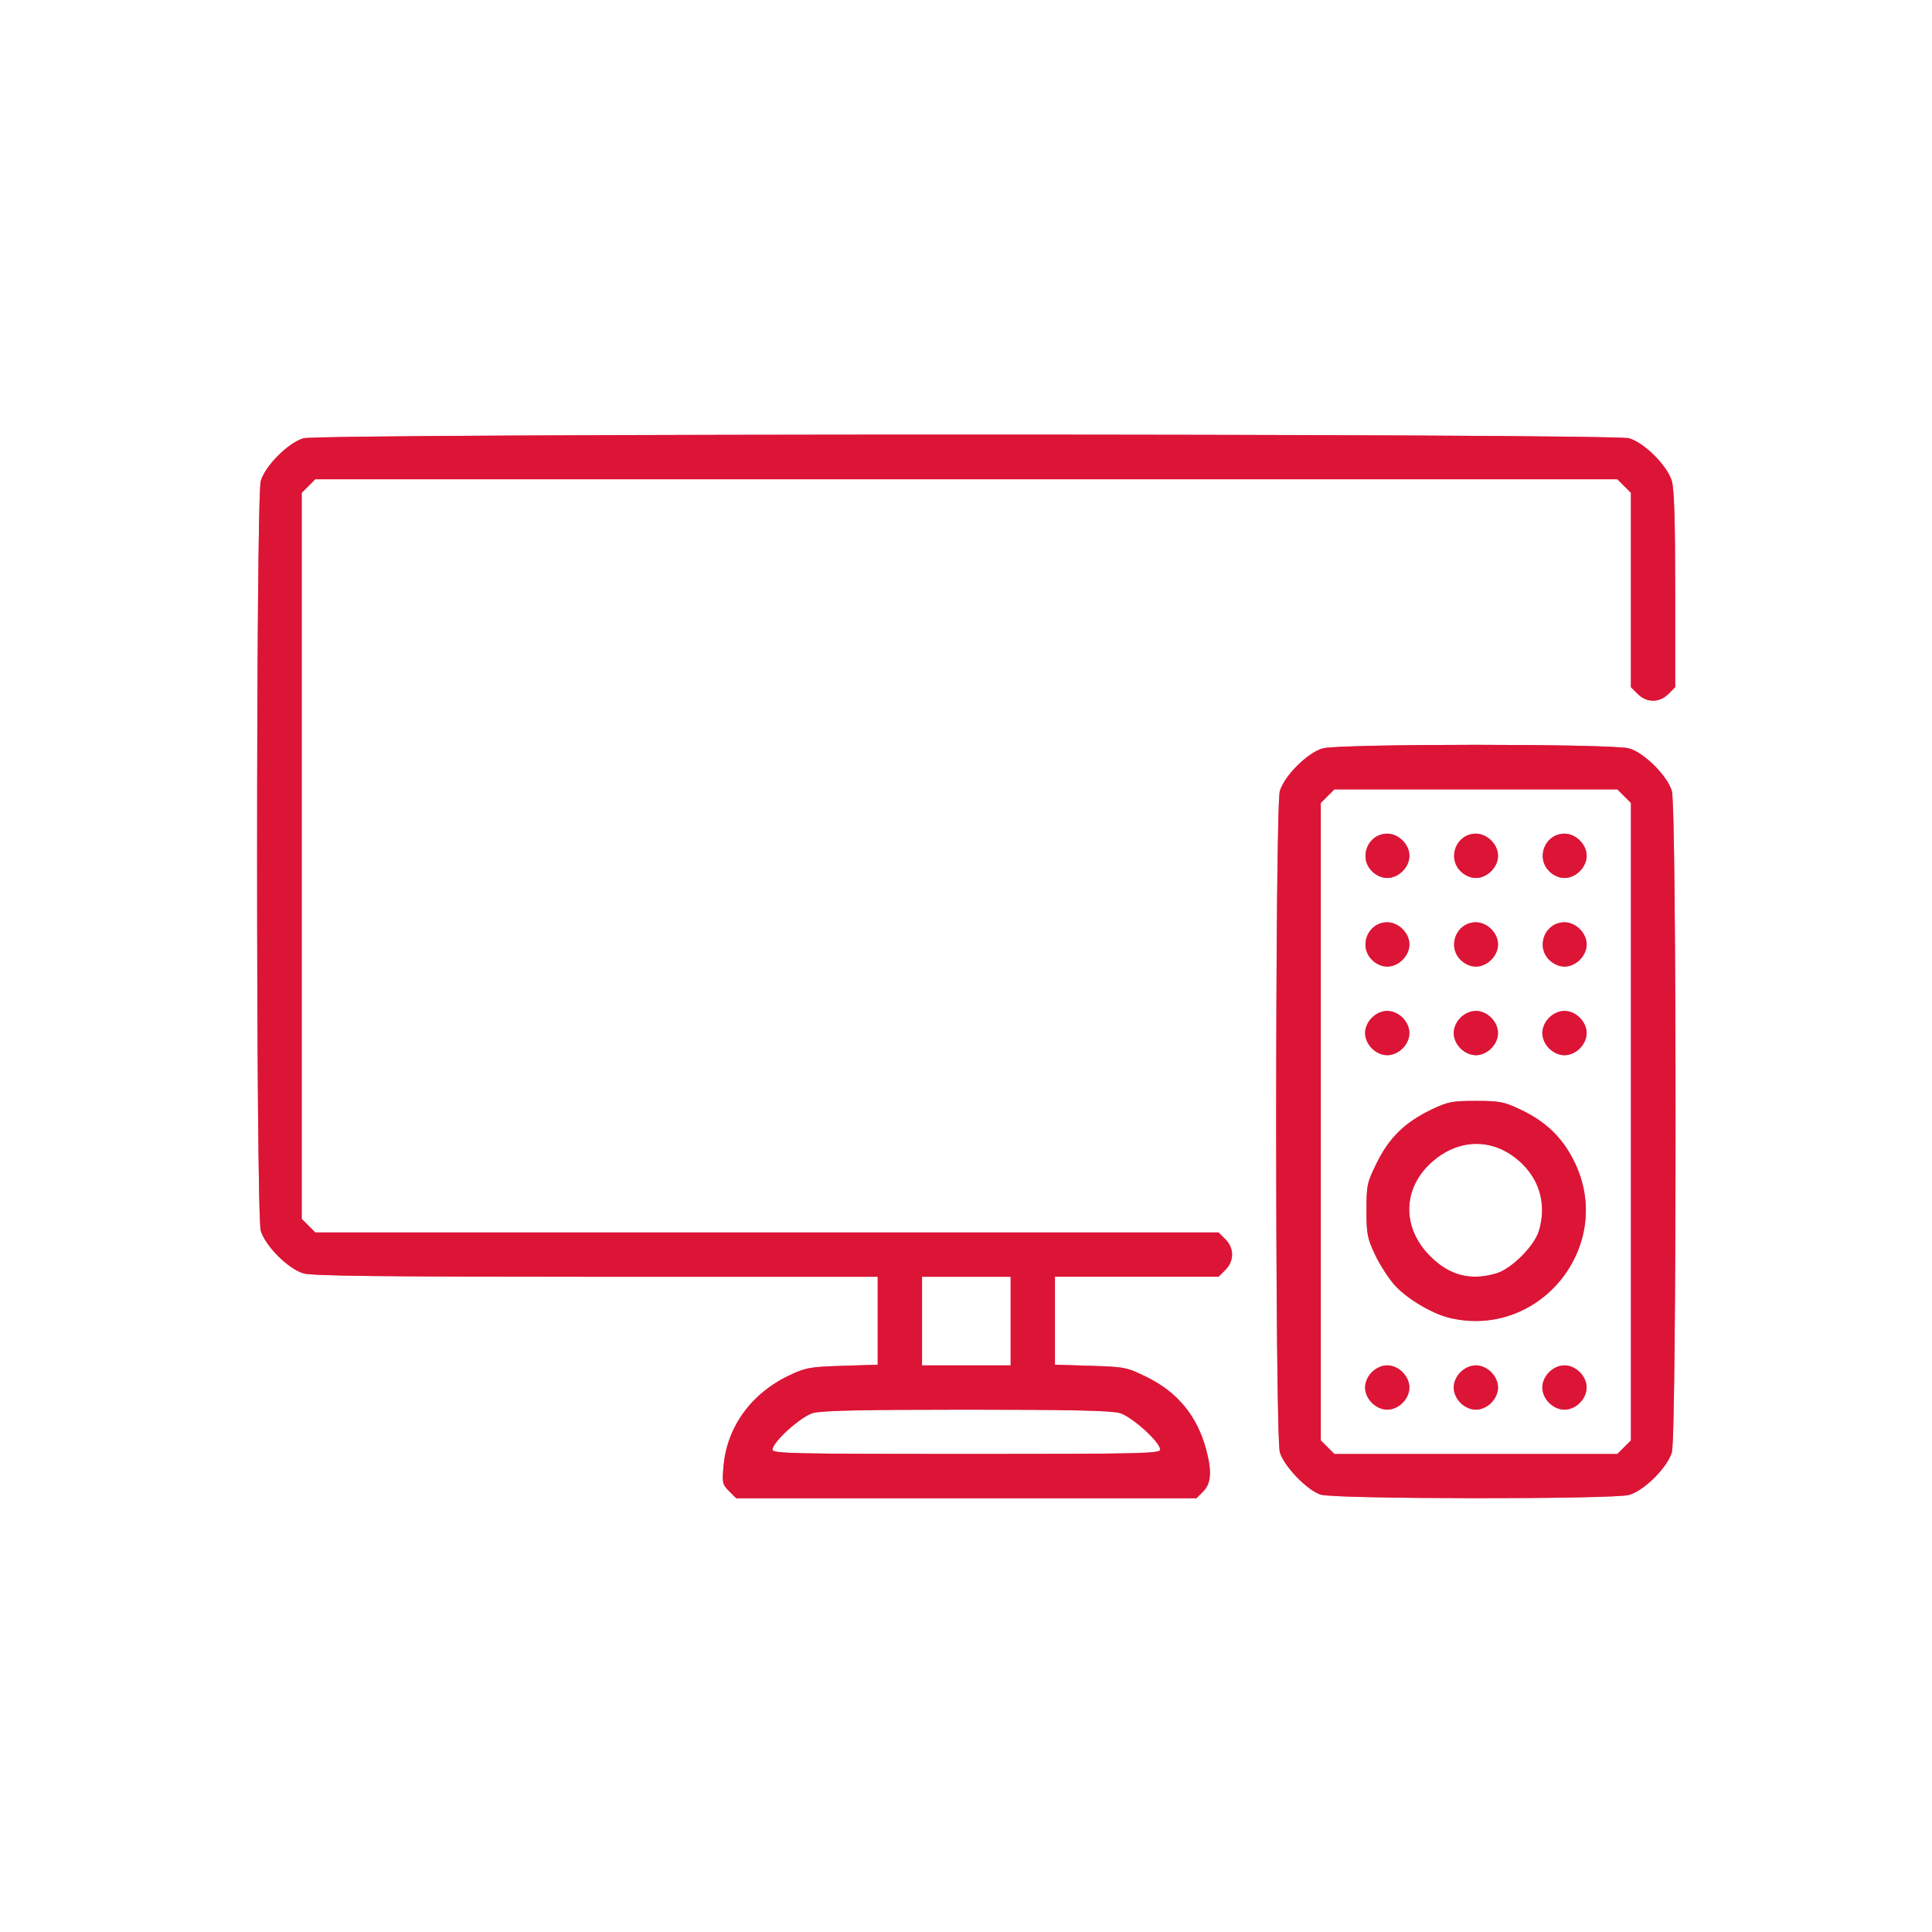 <svg xmlns:inkscape="http://www.inkscape.org/namespaces/inkscape" xmlns:sodipodi="http://sodipodi.sourceforge.net/DTD/sodipodi-0.dtd" xmlns="http://www.w3.org/2000/svg" xmlns:svg="http://www.w3.org/2000/svg" width="300" height="300" viewBox="0 0 79.375 79.375" id="svg1" inkscape:version="1.4.2 (1:1.4.2+202505120738+ebf0e940d0)" sodipodi:docname="tileoraseis.svg"><defs id="defs1"></defs><g inkscape:label="Layer 1" inkscape:groupmode="layer" id="layer1" transform="translate(-91.284,-117.943)"><g transform="matrix(0.43,0,0,0.43,81.258,93.015)" id="g2" style="fill:#d90428;fill-opacity:0.741"><path d="m 92.975,200.44 c -0.642,-0.642 -0.675,-0.798 -0.523,-2.447 0.343,-3.712 2.663,-6.901 6.259,-8.603 1.581,-0.749 1.991,-0.823 5.093,-0.92 l 3.373,-0.106 v -8.404 h -26.891 c -20.34,0 -27.156,-0.078 -27.98,-0.322 -1.453,-0.429 -3.645,-2.621 -4.075,-4.075 -0.466,-1.577 -0.466,-70.064 0,-71.641 0.429,-1.453 2.621,-3.645 4.075,-4.075 1.585,-0.468 125.09,-0.468 126.67,0 1.453,0.429 3.645,2.621 4.075,4.075 0.226,0.765 0.322,3.862 0.322,10.397 v 9.308 l -0.649,0.649 c -0.859,0.859 -2.075,0.859 -2.934,0 l -0.649,-0.649 v -18.569 l -1.299,-1.299 h -124.4 l -1.299,1.299 v 69.369 l 1.299,1.299 h 86.302 l 0.649,0.649 c 0.859,0.859 0.859,2.075 0,2.934 l -0.649,0.649 h -15.634 v 8.404 l 3.405,0.106 c 3.302,0.103 3.465,0.136 5.407,1.095 2.935,1.45 4.79,3.728 5.646,6.931 0.55,2.06 0.465,3.226 -0.29,3.981 l -0.649,0.649 h -43.969 z m 41.191,-3.962 c 0,-0.721 -2.684,-3.148 -3.867,-3.497 -0.793,-0.234 -4.777,-0.322 -14.654,-0.322 -9.877,0 -13.861,0.087 -14.654,0.322 -1.183,0.35 -3.867,2.777 -3.867,3.497 0,0.372 1.891,0.414 18.521,0.414 16.63,0 18.521,-0.042 18.521,-0.414 z m -14.288,-12.286 v -4.233 h -8.467 v 8.467 h 8.467 z m 29.633,16.587 c -1.299,-0.409 -3.513,-2.703 -3.912,-4.05 -0.465,-1.574 -0.465,-61.6 0,-63.174 0.429,-1.453 2.621,-3.645 4.075,-4.075 1.549,-0.458 27.758,-0.458 29.307,0 1.453,0.429 3.645,2.621 4.075,4.075 0.465,1.574 0.465,61.6 0,63.174 -0.429,1.453 -2.621,3.645 -4.075,4.075 -1.458,0.431 -28.097,0.409 -29.47,-0.024 z m 28.984,-4.537 0.649,-0.649 v -60.902 l -1.299,-1.299 h -27.036 l -1.299,1.299 v 60.902 l 1.299,1.299 h 27.036 z m -24.101,-4.233 c -0.409,-0.409 -0.649,-0.952 -0.649,-1.467 0,-0.515 0.24,-1.058 0.649,-1.467 0.409,-0.409 0.952,-0.649 1.467,-0.649 0.515,0 1.058,0.24 1.467,0.649 0.409,0.409 0.649,0.952 0.649,1.467 0,0.516 -0.24,1.058 -0.649,1.467 -0.409,0.409 -0.952,0.649 -1.467,0.649 -0.515,0 -1.058,-0.24 -1.467,-0.649 z m 8.467,0 c -0.409,-0.409 -0.649,-0.952 -0.649,-1.467 0,-0.515 0.24,-1.058 0.649,-1.467 0.409,-0.409 0.952,-0.649 1.467,-0.649 0.515,0 1.058,0.24 1.467,0.649 0.409,0.409 0.649,0.952 0.649,1.467 0,0.516 -0.24,1.058 -0.649,1.467 -0.409,0.409 -0.952,0.649 -1.467,0.649 -0.516,0 -1.058,-0.24 -1.467,-0.649 z m 8.467,0 c -0.409,-0.409 -0.649,-0.952 -0.649,-1.467 0,-0.515 0.24,-1.058 0.649,-1.467 0.409,-0.409 0.952,-0.649 1.467,-0.649 0.516,0 1.058,0.24 1.467,0.649 0.409,0.409 0.649,0.952 0.649,1.467 0,0.516 -0.24,1.058 -0.649,1.467 -0.409,0.409 -0.952,0.649 -1.467,0.649 -0.515,0 -1.058,-0.24 -1.467,-0.649 z m -9.482,-8.111 c -1.641,-0.385 -4.044,-1.799 -5.214,-3.069 -0.594,-0.645 -1.457,-1.967 -1.918,-2.939 -0.758,-1.6 -0.837,-2.006 -0.837,-4.295 0,-2.39 0.054,-2.637 0.998,-4.547 1.179,-2.385 2.7,-3.862 5.22,-5.068 1.552,-0.742 1.966,-0.823 4.233,-0.823 2.273,0 2.683,0.08 4.281,0.837 2.417,1.145 3.996,2.672 5.121,4.955 3.933,7.976 -3.227,16.981 -11.885,14.948 z m 4.436,-4.261 c 1.453,-0.429 3.645,-2.621 4.075,-4.075 0.709,-2.401 0.135,-4.688 -1.606,-6.395 -2.536,-2.486 -5.985,-2.54 -8.659,-0.136 -2.788,2.507 -2.846,6.241 -0.138,8.955 1.856,1.86 3.855,2.381 6.328,1.651 z m -11.888,-21.494 c -0.409,-0.409 -0.649,-0.952 -0.649,-1.467 0,-0.515 0.24,-1.058 0.649,-1.467 0.409,-0.409 0.952,-0.649 1.467,-0.649 0.515,0 1.058,0.24 1.467,0.649 0.409,0.409 0.649,0.952 0.649,1.467 0,0.515 -0.24,1.058 -0.649,1.467 -0.409,0.409 -0.952,0.649 -1.467,0.649 -0.515,0 -1.058,-0.24 -1.467,-0.649 z m 8.467,0 c -0.409,-0.409 -0.649,-0.952 -0.649,-1.467 0,-0.515 0.24,-1.058 0.649,-1.467 0.409,-0.409 0.952,-0.649 1.467,-0.649 0.515,0 1.058,0.24 1.467,0.649 0.409,0.409 0.649,0.952 0.649,1.467 0,0.515 -0.24,1.058 -0.649,1.467 -0.409,0.409 -0.952,0.649 -1.467,0.649 -0.516,0 -1.058,-0.24 -1.467,-0.649 z m 8.467,0 c -0.409,-0.409 -0.649,-0.952 -0.649,-1.467 0,-0.515 0.24,-1.058 0.649,-1.467 0.409,-0.409 0.952,-0.649 1.467,-0.649 0.516,0 1.058,0.24 1.467,0.649 0.409,0.409 0.649,0.952 0.649,1.467 0,0.515 -0.24,1.058 -0.649,1.467 -0.409,0.409 -0.952,0.649 -1.467,0.649 -0.515,0 -1.058,-0.24 -1.467,-0.649 z m -16.933,-8.467 c -1.312,-1.312 -0.382,-3.584 1.467,-3.584 1.088,0 2.117,1.029 2.117,2.117 0,1.088 -1.029,2.117 -2.117,2.117 -0.516,0 -1.058,-0.24 -1.467,-0.649 z m 8.467,0 c -1.312,-1.312 -0.382,-3.584 1.467,-3.584 1.088,0 2.117,1.029 2.117,2.117 0,1.088 -1.029,2.117 -2.117,2.117 -0.516,0 -1.058,-0.24 -1.467,-0.649 z m 8.467,0 c -1.312,-1.312 -0.382,-3.584 1.467,-3.584 1.088,0 2.117,1.029 2.117,2.117 0,1.088 -1.029,2.117 -2.117,2.117 -0.515,0 -1.058,-0.24 -1.467,-0.649 z m -16.933,-8.467 c -1.312,-1.312 -0.382,-3.584 1.467,-3.584 1.088,0 2.117,1.029 2.117,2.117 0,1.088 -1.029,2.117 -2.117,2.117 -0.516,0 -1.058,-0.24 -1.467,-0.649 z m 8.467,0 c -1.312,-1.312 -0.382,-3.584 1.467,-3.584 1.088,0 2.117,1.029 2.117,2.117 0,1.088 -1.029,2.117 -2.117,2.117 -0.516,0 -1.058,-0.24 -1.467,-0.649 z m 8.467,0 c -1.312,-1.312 -0.382,-3.584 1.467,-3.584 1.088,0 2.117,1.029 2.117,2.117 0,1.088 -1.029,2.117 -2.117,2.117 -0.515,0 -1.058,-0.24 -1.467,-0.649 z" id="path1-3" style="fill:#d90428;fill-opacity:0.741"></path><path d="m 92.975,200.44 c -0.642,-0.642 -0.675,-0.798 -0.523,-2.447 0.343,-3.712 2.663,-6.901 6.259,-8.603 1.581,-0.749 1.991,-0.823 5.093,-0.92 l 3.373,-0.106 v -8.404 h -26.891 c -20.34,0 -27.156,-0.078 -27.98,-0.322 -1.453,-0.429 -3.645,-2.621 -4.075,-4.075 -0.466,-1.577 -0.466,-70.064 0,-71.641 0.429,-1.453 2.621,-3.645 4.075,-4.075 1.585,-0.468 125.09,-0.468 126.67,0 1.453,0.429 3.645,2.621 4.075,4.075 0.226,0.765 0.322,3.862 0.322,10.397 v 9.308 l -0.649,0.649 c -0.859,0.859 -2.075,0.859 -2.934,0 l -0.649,-0.649 v -18.569 l -1.299,-1.299 h -124.4 l -1.299,1.299 v 69.369 l 1.299,1.299 h 86.302 l 0.649,0.649 c 0.859,0.859 0.859,2.075 0,2.934 l -0.649,0.649 h -15.634 v 8.404 l 3.405,0.106 c 3.302,0.103 3.465,0.136 5.407,1.095 2.935,1.45 4.79,3.728 5.646,6.931 0.55,2.06 0.465,3.226 -0.29,3.981 l -0.649,0.649 h -43.969 z m 41.191,-3.962 c 0,-0.721 -2.684,-3.148 -3.867,-3.497 -0.793,-0.234 -4.777,-0.322 -14.654,-0.322 -9.877,0 -13.861,0.087 -14.654,0.322 -1.183,0.35 -3.867,2.777 -3.867,3.497 0,0.372 1.891,0.414 18.521,0.414 16.63,0 18.521,-0.042 18.521,-0.414 z m -14.288,-12.286 v -4.233 h -8.467 v 8.467 h 8.467 z m 29.633,16.587 c -1.299,-0.409 -3.513,-2.703 -3.912,-4.05 -0.465,-1.574 -0.465,-61.6 0,-63.174 0.429,-1.453 2.621,-3.645 4.075,-4.075 1.549,-0.458 27.758,-0.458 29.307,0 1.453,0.429 3.645,2.621 4.075,4.075 0.465,1.574 0.465,61.6 0,63.174 -0.429,1.453 -2.621,3.645 -4.075,4.075 -1.458,0.431 -28.097,0.409 -29.47,-0.024 z m 28.984,-4.537 0.649,-0.649 v -60.902 l -1.299,-1.299 h -27.036 l -1.299,1.299 v 60.902 l 1.299,1.299 h 27.036 z m -24.101,-4.233 c -0.409,-0.409 -0.649,-0.952 -0.649,-1.467 0,-0.515 0.24,-1.058 0.649,-1.467 0.409,-0.409 0.952,-0.649 1.467,-0.649 0.515,0 1.058,0.24 1.467,0.649 0.409,0.409 0.649,0.952 0.649,1.467 0,0.516 -0.24,1.058 -0.649,1.467 -0.409,0.409 -0.952,0.649 -1.467,0.649 -0.515,0 -1.058,-0.24 -1.467,-0.649 z m 8.467,0 c -0.409,-0.409 -0.649,-0.952 -0.649,-1.467 0,-0.515 0.24,-1.058 0.649,-1.467 0.409,-0.409 0.952,-0.649 1.467,-0.649 0.515,0 1.058,0.24 1.467,0.649 0.409,0.409 0.649,0.952 0.649,1.467 0,0.516 -0.24,1.058 -0.649,1.467 -0.409,0.409 -0.952,0.649 -1.467,0.649 -0.516,0 -1.058,-0.24 -1.467,-0.649 z m 8.467,0 c -0.409,-0.409 -0.649,-0.952 -0.649,-1.467 0,-0.515 0.24,-1.058 0.649,-1.467 0.409,-0.409 0.952,-0.649 1.467,-0.649 0.516,0 1.058,0.24 1.467,0.649 0.409,0.409 0.649,0.952 0.649,1.467 0,0.516 -0.24,1.058 -0.649,1.467 -0.409,0.409 -0.952,0.649 -1.467,0.649 -0.515,0 -1.058,-0.24 -1.467,-0.649 z m -9.482,-8.111 c -1.641,-0.385 -4.044,-1.799 -5.214,-3.069 -0.594,-0.645 -1.457,-1.967 -1.918,-2.939 -0.758,-1.6 -0.837,-2.006 -0.837,-4.295 0,-2.39 0.054,-2.637 0.998,-4.547 1.179,-2.385 2.7,-3.862 5.22,-5.068 1.552,-0.742 1.966,-0.823 4.233,-0.823 2.273,0 2.683,0.08 4.281,0.837 2.417,1.145 3.996,2.672 5.121,4.955 3.933,7.976 -3.227,16.981 -11.885,14.948 z m 4.436,-4.261 c 1.453,-0.429 3.645,-2.621 4.075,-4.075 0.709,-2.401 0.135,-4.688 -1.606,-6.395 -2.536,-2.486 -5.985,-2.54 -8.659,-0.136 -2.788,2.507 -2.846,6.241 -0.138,8.955 1.856,1.86 3.855,2.381 6.328,1.651 z m -11.888,-21.494 c -0.409,-0.409 -0.649,-0.952 -0.649,-1.467 0,-0.515 0.24,-1.058 0.649,-1.467 0.409,-0.409 0.952,-0.649 1.467,-0.649 0.515,0 1.058,0.24 1.467,0.649 0.409,0.409 0.649,0.952 0.649,1.467 0,0.515 -0.24,1.058 -0.649,1.467 -0.409,0.409 -0.952,0.649 -1.467,0.649 -0.515,0 -1.058,-0.24 -1.467,-0.649 z m 8.467,0 c -0.409,-0.409 -0.649,-0.952 -0.649,-1.467 0,-0.515 0.24,-1.058 0.649,-1.467 0.409,-0.409 0.952,-0.649 1.467,-0.649 0.515,0 1.058,0.24 1.467,0.649 0.409,0.409 0.649,0.952 0.649,1.467 0,0.515 -0.24,1.058 -0.649,1.467 -0.409,0.409 -0.952,0.649 -1.467,0.649 -0.516,0 -1.058,-0.24 -1.467,-0.649 z m 8.467,0 c -0.409,-0.409 -0.649,-0.952 -0.649,-1.467 0,-0.515 0.24,-1.058 0.649,-1.467 0.409,-0.409 0.952,-0.649 1.467,-0.649 0.516,0 1.058,0.24 1.467,0.649 0.409,0.409 0.649,0.952 0.649,1.467 0,0.515 -0.24,1.058 -0.649,1.467 -0.409,0.409 -0.952,0.649 -1.467,0.649 -0.515,0 -1.058,-0.24 -1.467,-0.649 z m -16.933,-8.467 c -1.312,-1.312 -0.382,-3.584 1.467,-3.584 1.088,0 2.117,1.029 2.117,2.117 0,1.088 -1.029,2.117 -2.117,2.117 -0.516,0 -1.058,-0.24 -1.467,-0.649 z m 8.467,0 c -1.312,-1.312 -0.382,-3.584 1.467,-3.584 1.088,0 2.117,1.029 2.117,2.117 0,1.088 -1.029,2.117 -2.117,2.117 -0.516,0 -1.058,-0.24 -1.467,-0.649 z m 8.467,0 c -1.312,-1.312 -0.382,-3.584 1.467,-3.584 1.088,0 2.117,1.029 2.117,2.117 0,1.088 -1.029,2.117 -2.117,2.117 -0.515,0 -1.058,-0.24 -1.467,-0.649 z m -16.933,-8.467 c -1.312,-1.312 -0.382,-3.584 1.467,-3.584 1.088,0 2.117,1.029 2.117,2.117 0,1.088 -1.029,2.117 -2.117,2.117 -0.516,0 -1.058,-0.24 -1.467,-0.649 z m 8.467,0 c -1.312,-1.312 -0.382,-3.584 1.467,-3.584 1.088,0 2.117,1.029 2.117,2.117 0,1.088 -1.029,2.117 -2.117,2.117 -0.516,0 -1.058,-0.24 -1.467,-0.649 z m 8.467,0 c -1.312,-1.312 -0.382,-3.584 1.467,-3.584 1.088,0 2.117,1.029 2.117,2.117 0,1.088 -1.029,2.117 -2.117,2.117 -0.515,0 -1.058,-0.24 -1.467,-0.649 z" id="path2" style="fill:#d90428;fill-opacity:0.741"></path></g></g></svg>